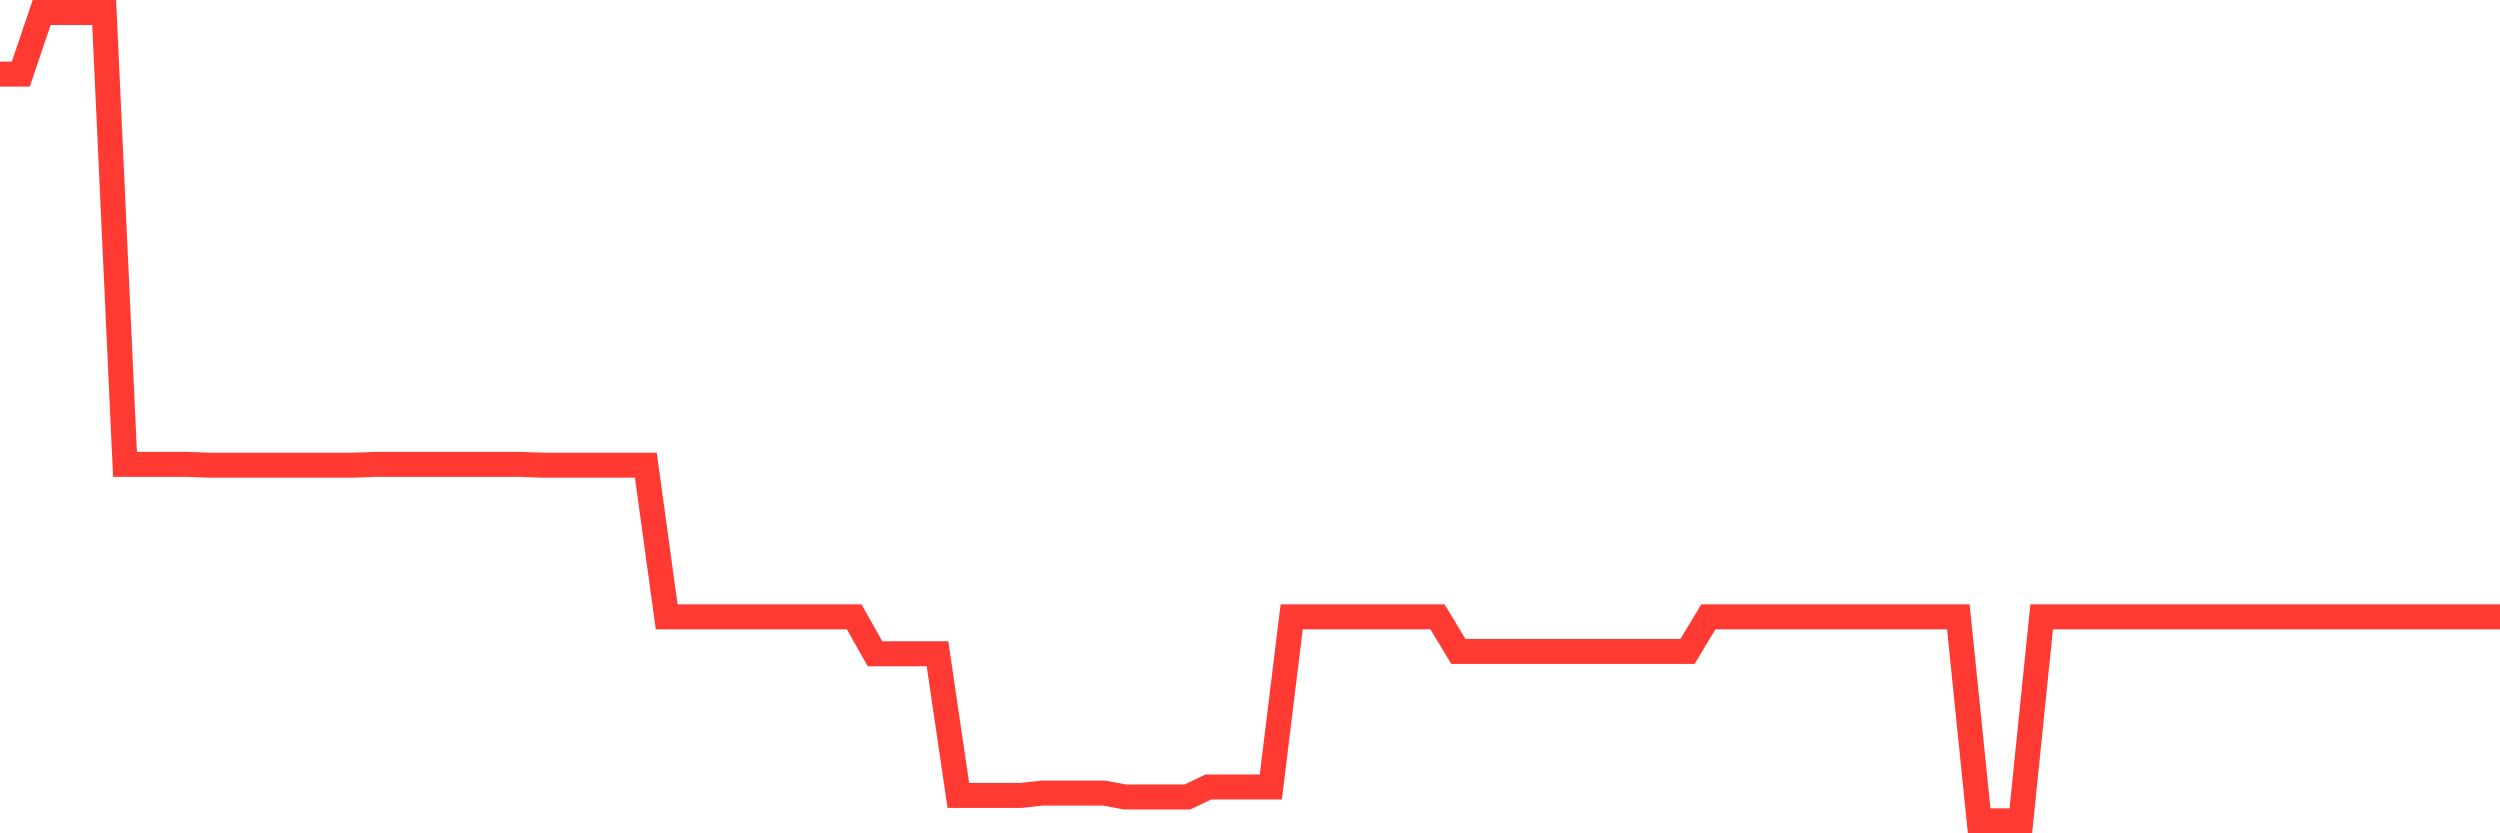<svg
  xmlns="http://www.w3.org/2000/svg"
  xmlns:xlink="http://www.w3.org/1999/xlink"
  width="120"
  height="40"
  viewBox="0 0 120 40"
  preserveAspectRatio="none"
>
  <polyline
    points="0,3.556 1,3.556 2,0.6 3,0.6 4,0.6 5,0.6 6,22.291 7,22.291 8,22.291 9,22.291 10,22.328 11,22.328 12,22.328 13,22.328 14,22.328 15,22.328 16,22.328 17,22.328 18,22.291 19,22.291 20,22.291 21,22.291 22,22.291 23,22.291 24,22.291 25,22.291 26,22.328 27,22.328 28,22.328 29,22.328 30,22.328 31,22.328 32,29.608 33,29.608 34,29.608 35,29.608 36,29.608 37,29.608 38,29.608 39,29.608 40,29.608 41,29.608 42,31.381 43,31.381 44,31.381 45,31.381 46,38.181 47,38.181 48,38.181 49,38.181 50,38.07 51,38.07 52,38.07 53,38.07 54,38.254 55,38.254 56,38.254 57,38.254 58,37.774 59,37.774 60,37.774 61,37.774 62,29.608 63,29.608 64,29.608 65,29.608 66,29.608 67,29.608 68,29.608 69,29.608 70,31.27 71,31.27 72,31.27 73,31.27 74,31.27 75,31.27 76,31.27 77,31.27 78,31.27 79,31.27 80,31.27 81,31.27 82,29.608 83,29.608 84,29.608 85,29.608 86,29.608 87,29.608 88,29.608 89,29.608 90,29.608 91,29.608 92,29.608 93,29.608 94,29.608 95,39.4 96,39.4 97,39.4 98,29.608 99,29.608 100,29.608 101,29.608 102,29.608 103,29.608 104,29.608 105,29.608 106,29.608 107,29.608 108,29.608 109,29.608 110,29.608 111,29.608 112,29.608 113,29.608 114,29.608 115,29.608 116,29.608 117,29.608 118,29.608 119,29.608 120,29.608"
    fill="none"
    stroke="#ff3a33"
    stroke-width="1.2"
  >
  </polyline>
</svg>